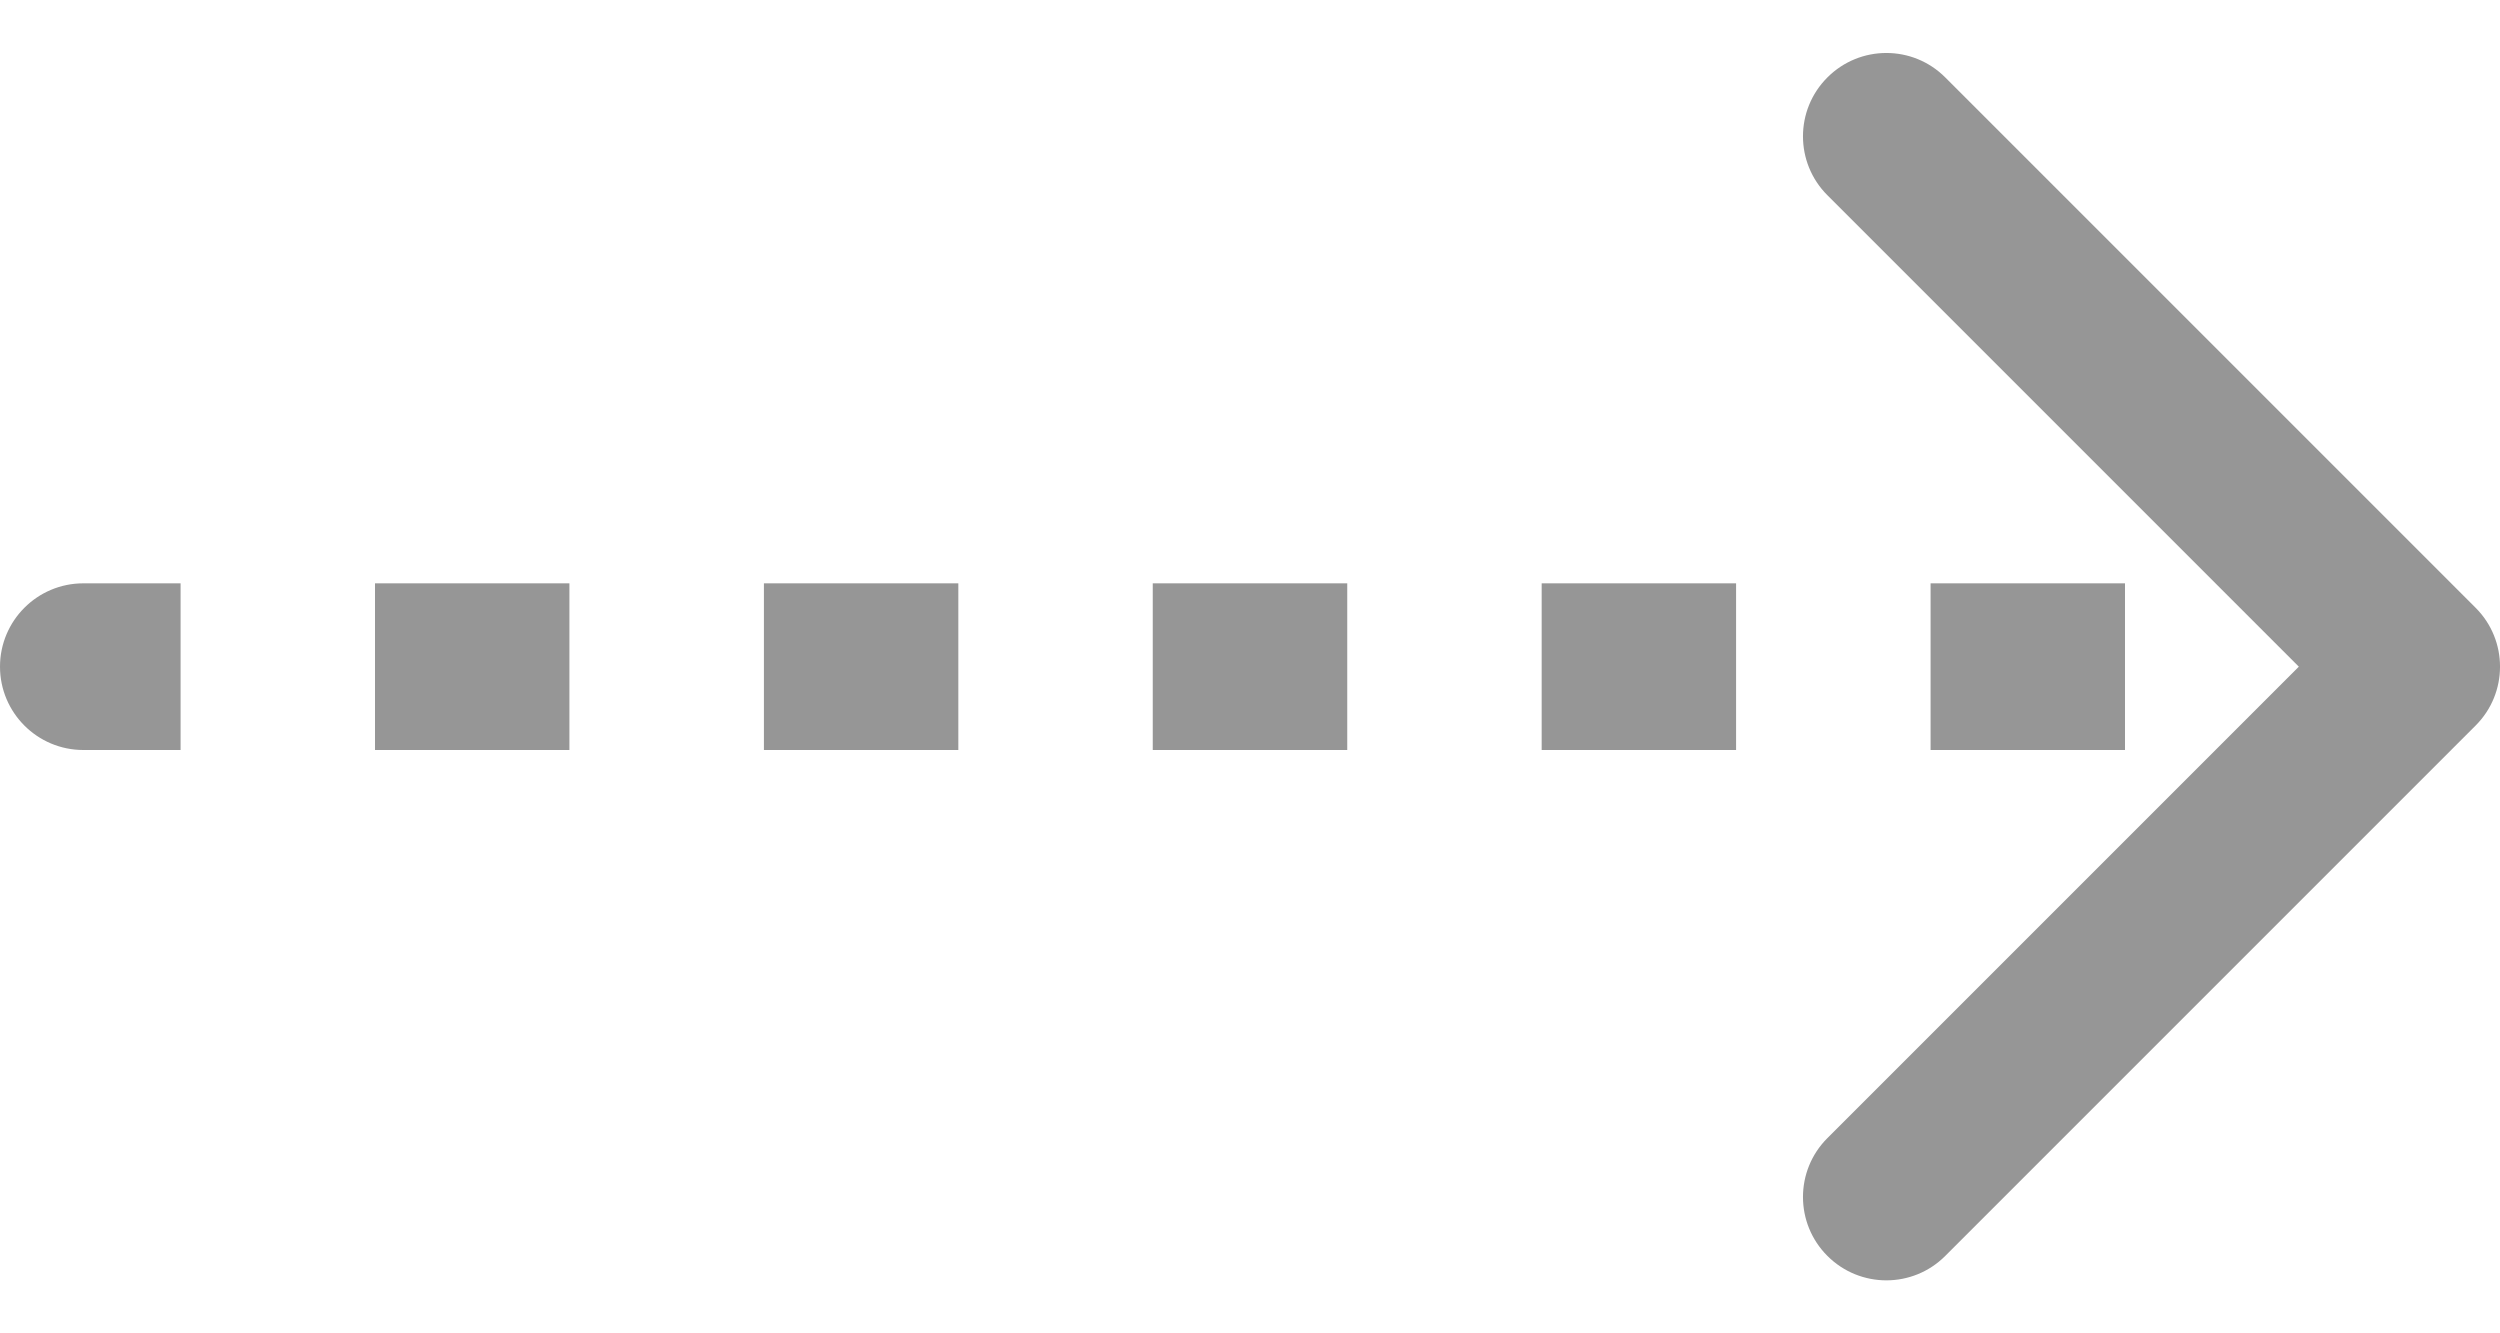 <svg width="30" height="16" viewBox="0 0 30 16" fill="none" xmlns="http://www.w3.org/2000/svg">
<path d="M1 7C0.448 7 0 7.448 0 8C0 8.552 0.448 9 1 9V7ZM29.707 8.707C30.098 8.317 30.098 7.683 29.707 7.293L23.343 0.929C22.953 0.538 22.32 0.538 21.929 0.929C21.538 1.319 21.538 1.953 21.929 2.343L27.586 8L21.929 13.657C21.538 14.047 21.538 14.681 21.929 15.071C22.32 15.462 22.953 15.462 23.343 15.071L29.707 8.707ZM1 8V9H2.167V8V7H1V8ZM4.5 8V9H6.833V8V7H4.5V8ZM9.167 8V9H11.5V8V7H9.167V8ZM13.833 8V9H16.167V8V7H13.833V8ZM18.5 8V9H20.833V8V7H18.5V8ZM23.167 8V9H25.5V8V7H23.167V8ZM27.833 8V9H29V8V7H27.833V8ZM1 7C0.448 7 0 7.448 0 8C0 8.552 0.448 9 1 9V7ZM29.707 8.707C30.098 8.317 30.098 7.683 29.707 7.293L23.343 0.929C22.953 0.538 22.32 0.538 21.929 0.929C21.538 1.319 21.538 1.953 21.929 2.343L27.586 8L21.929 13.657C21.538 14.047 21.538 14.681 21.929 15.071C22.32 15.462 22.953 15.462 23.343 15.071L29.707 8.707ZM1 8V9H2.167V8V7H1V8ZM4.5 8V9H6.833V8V7H4.5V8ZM9.167 8V9H11.5V8V7H9.167V8ZM13.833 8V9H16.167V8V7H13.833V8ZM18.5 8V9H20.833V8V7H18.5V8ZM23.167 8V9H25.5V8V7H23.167V8ZM27.833 8V9H29V8V7H27.833V8Z" fill="#969696"/>
</svg>
